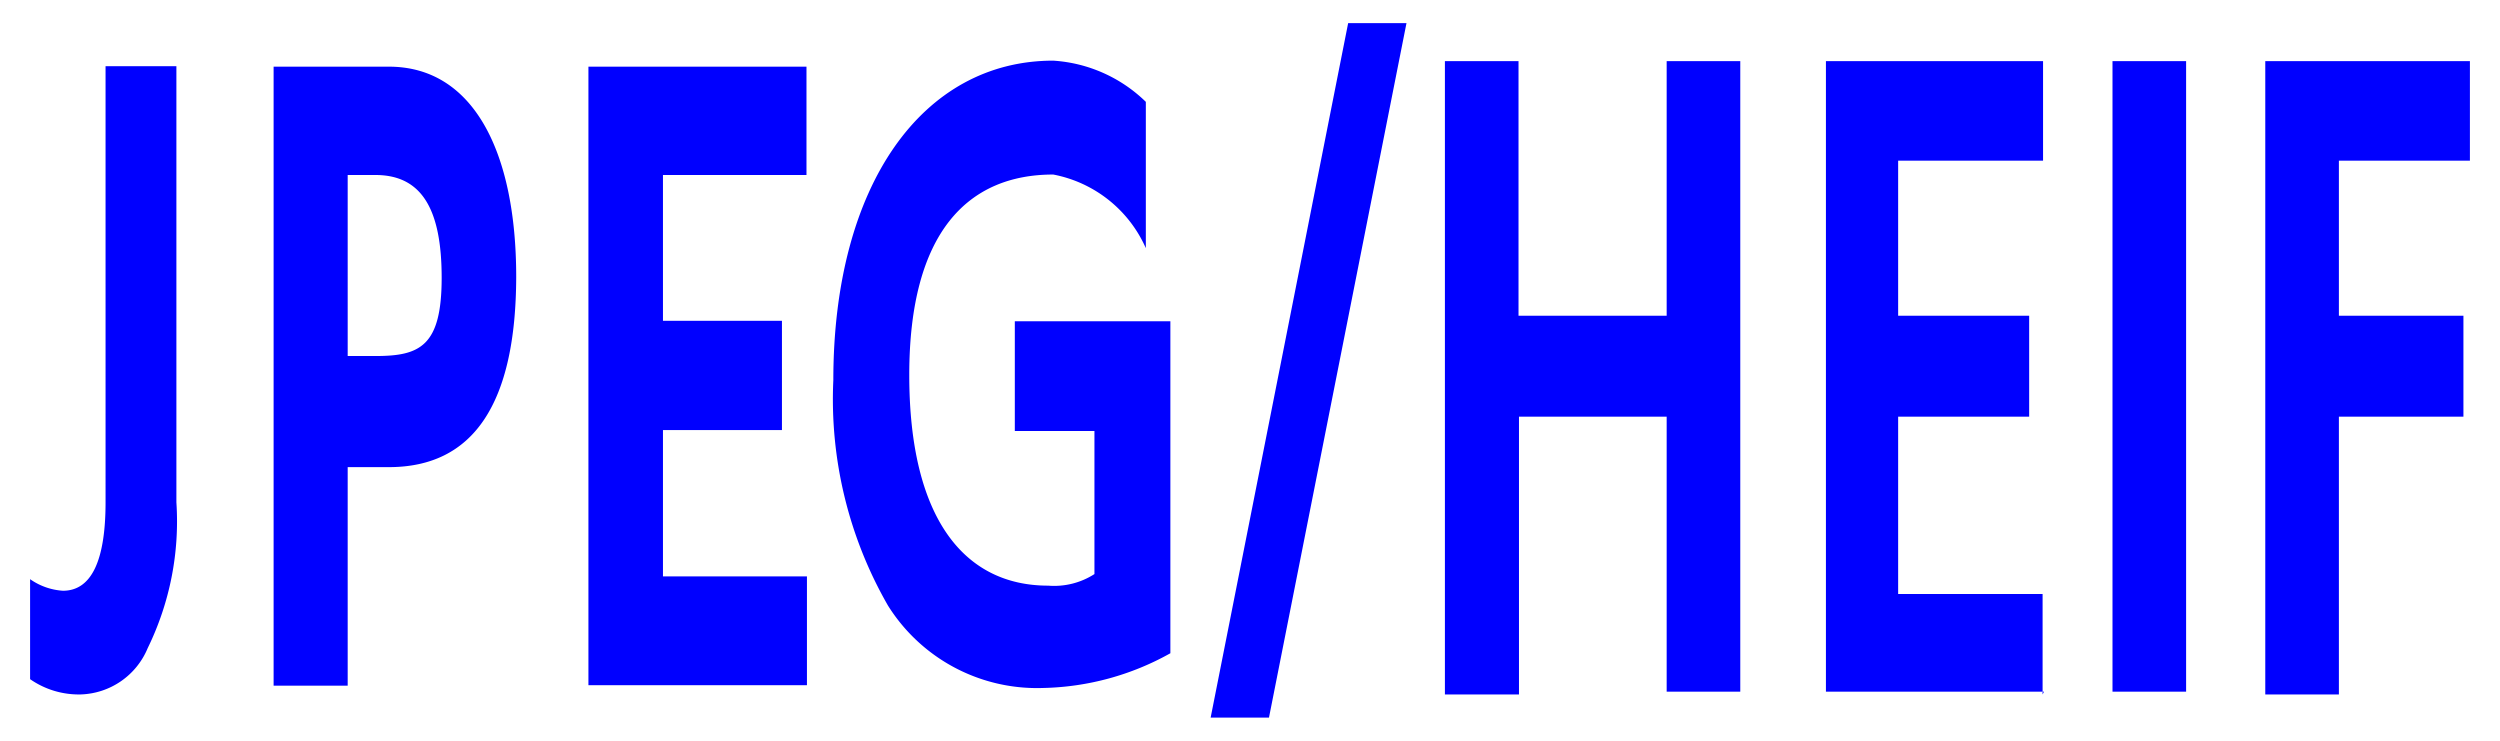 <svg xmlns="http://www.w3.org/2000/svg" width="54" height="16" viewBox="0 0 54 16">
  <defs>
    <style>
      .cls-1 {
        fill: none;
      }

      .cls-2 {
        fill: blue;
      }
    </style>
  </defs>
  <g id="frame">
    <rect class="cls-1" width="54" height="16"/>
  </g>
  <g id="_b">
    <g>
      <path class="cls-2" d="M3.81,10.85A6.23,6.23,0,0,1,3.19,14a1.62,1.62,0,0,1-1.45,1,1.84,1.84,0,0,1-1.09-.33V12.51a1.38,1.38,0,0,0,.71.25c.61,0,.92-.64.92-1.91V1.43H3.81ZM8.4,1.44H5.91V14.81h1.6V10.09H8.4q2.74,0,2.75-4.11C11.15,3.29,10.23,1.44,8.4,1.44ZM8.11,7.69h-.6V3.78h.6c1,0,1.43.74,1.43,2.22S9.07,7.69,8.11,7.69Zm9.32,7.11H12.71V1.44h4.71V3.78h-3.1V6.93h2.57V9.29H14.32v3.16h3.11v2.36Zm7.85-.69a5.86,5.86,0,0,1-2.74.75,3.8,3.8,0,0,1-3.36-1.78A8.94,8.94,0,0,1,18,8.21c0-4.22,1.93-6.9,4.75-6.9a3.15,3.15,0,0,1,2,.89V5.36a2.75,2.75,0,0,0-2-1.59c-1.83,0-3.11,1.23-3.11,4.33s1.19,4.55,3,4.55a1.61,1.61,0,0,0,1-.25V9.31H21.92V6.94h3.36v7.18Z" transform="translate(0 0)"/>
      <path class="cls-2" d="M37.59,14.94H36V9H32.81v6h-1.6V1.32H32.8v5.5H36V1.32h1.59Zm6.56,0H39.44V1.32h4.69V3.47H41V6.82h2.83V9H41v3.83h3.12V15Zm3.08,0h-1.6V1.32h1.59V14.94ZM53.35,3.47H50.52V6.82h2.69V9H50.52v6H48.93V1.32h4.42Z" transform="translate(0 0)"/>
      <polygon class="cls-2" points="30.38 0.5 27.41 15.5 26.15 15.5 29.12 0.5 30.38 0.5"/>
    </g>
  </g>
</svg>
